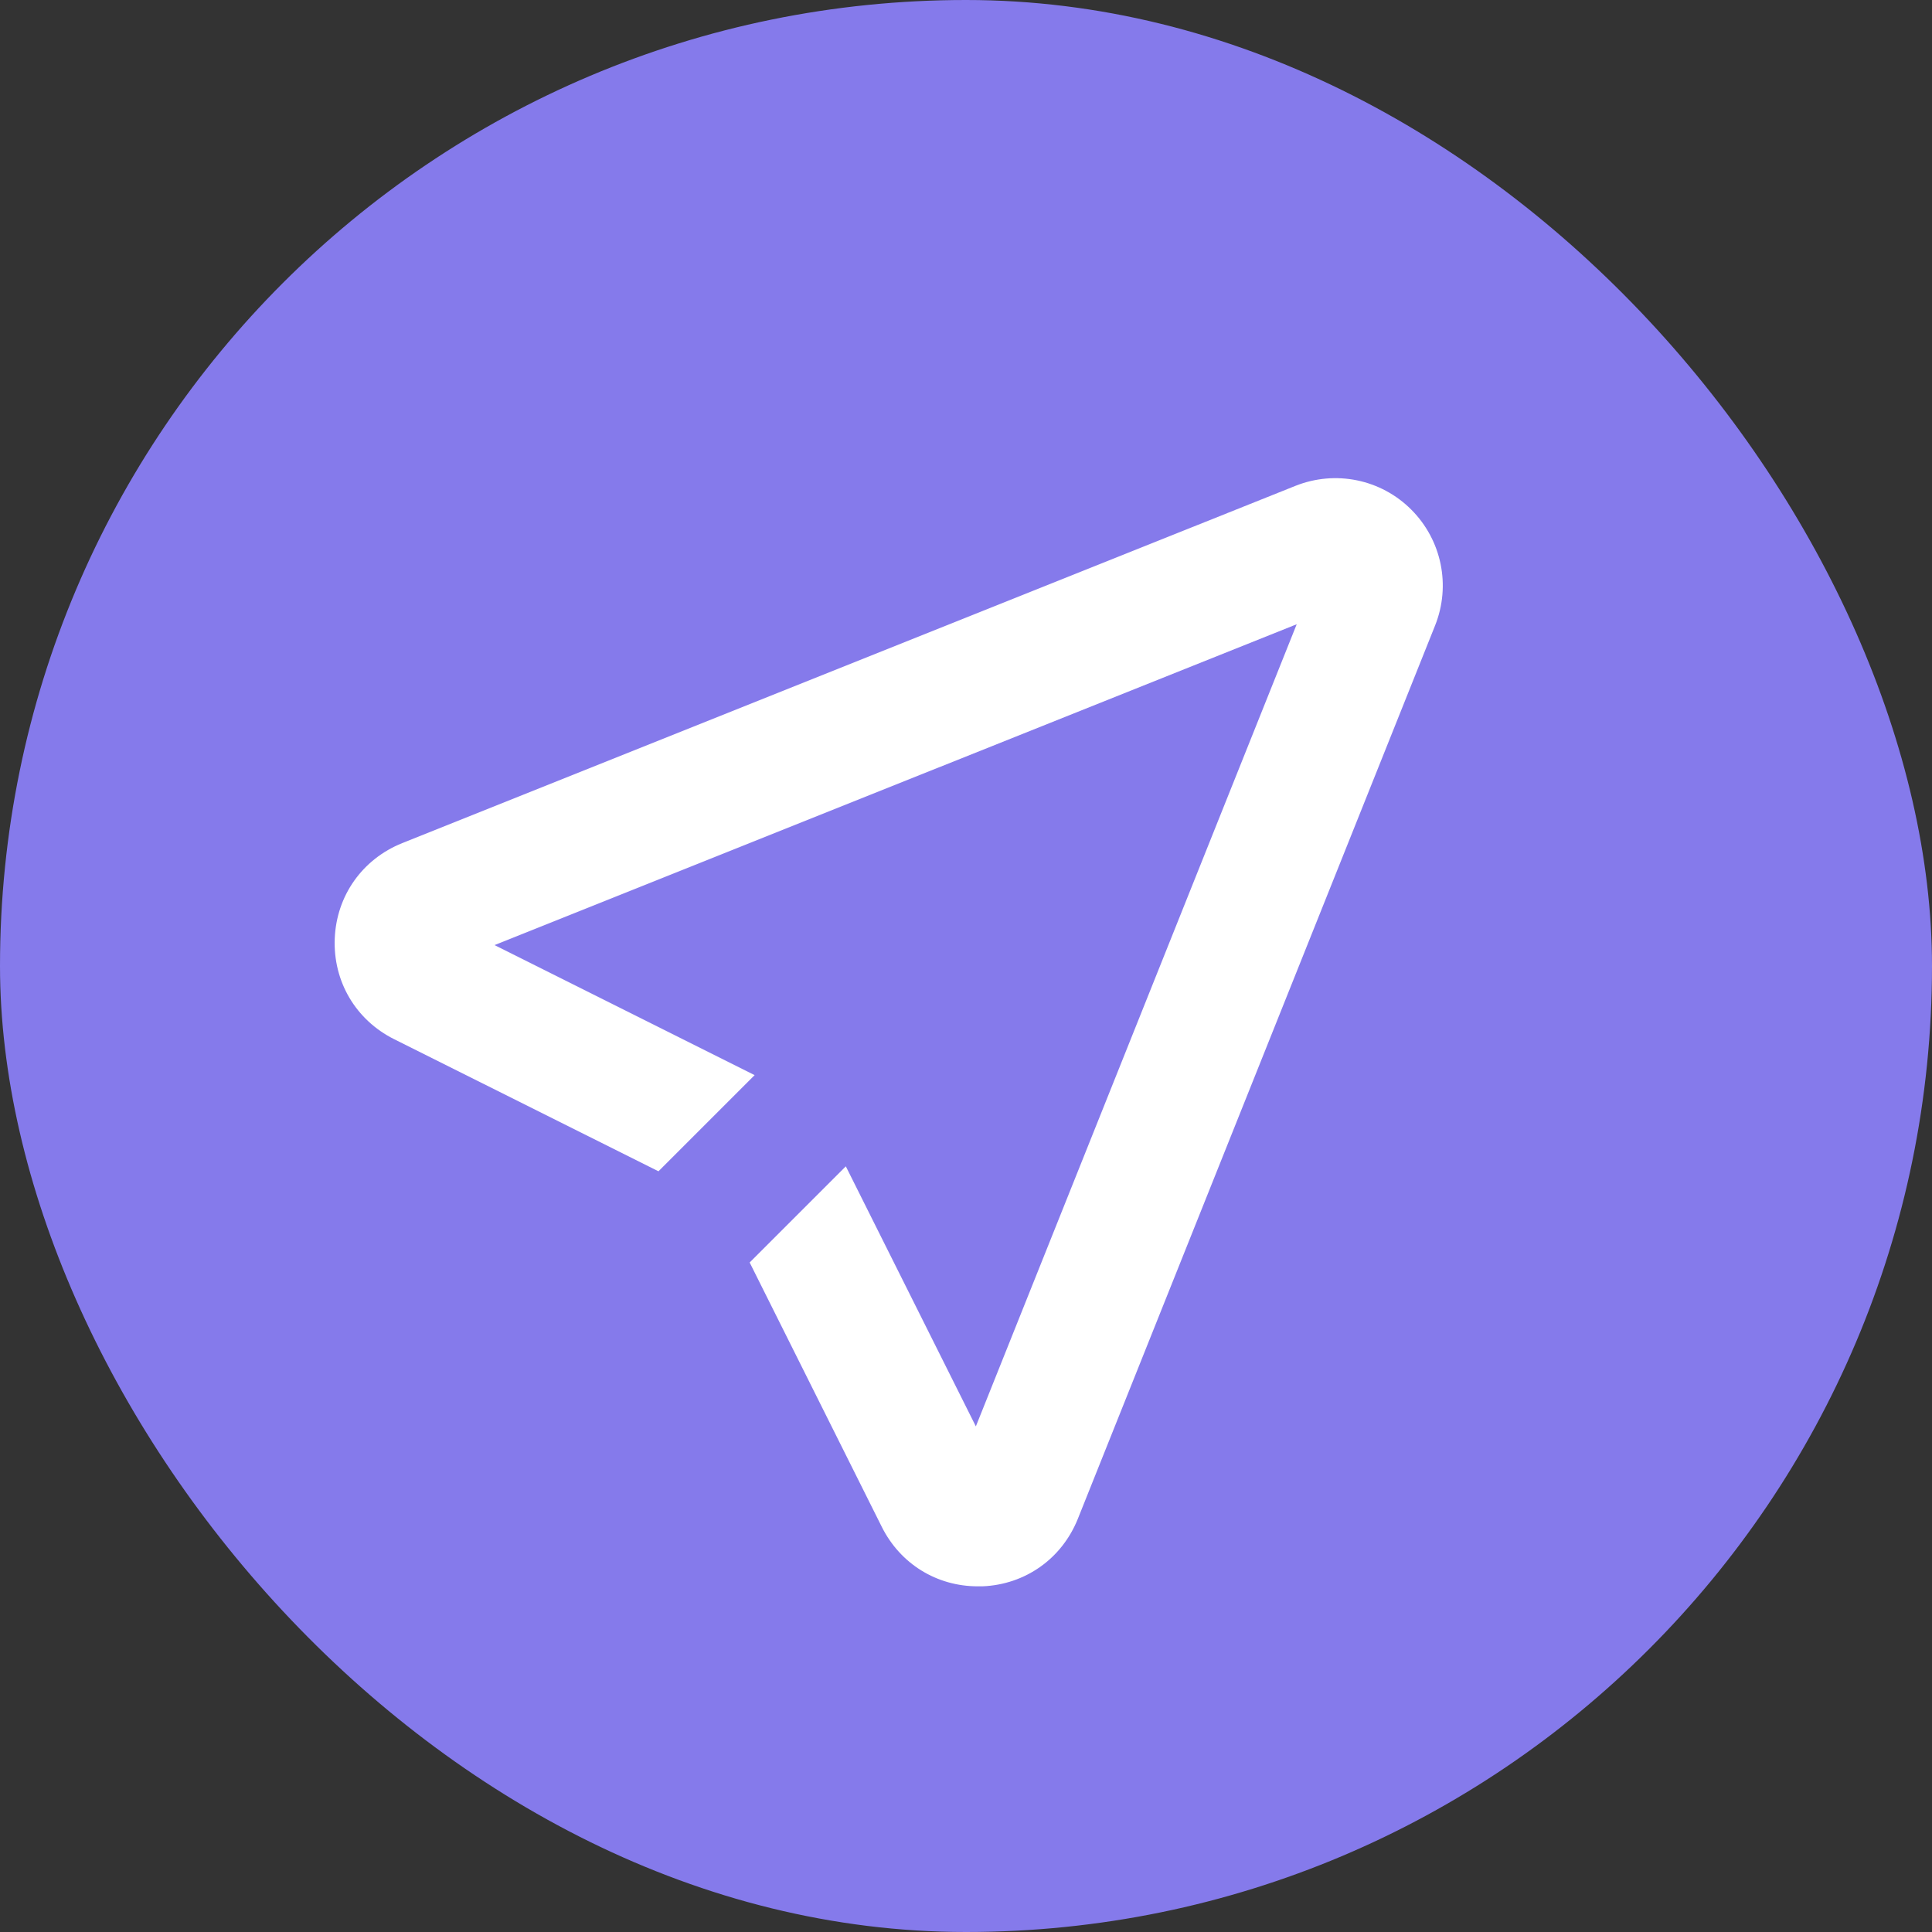 <svg width="350" height="350" viewBox="0 0 350 350" fill="none" xmlns="http://www.w3.org/2000/svg">
<rect x="0" y="0" width="350" height="350" fill="#333333" stroke="none"/>
<rect width="350" height="350" rx="175" fill="#857AEB"/>
<path d="M255.681 92.339C250.174 86.809 241.925 85.124 234.664 88.023L72.871 152.736C65.656 155.636 60.958 162.244 60.643 170.021C60.328 177.799 64.442 184.767 71.387 188.251L119.287 212.189L136.707 194.769L89.594 171.213L234.912 113.086L176.785 258.403L153.228 211.29L135.808 228.71L159.747 276.61C163.096 283.308 169.704 287.377 177.122 287.377C177.392 287.377 177.684 287.377 177.976 287.377C185.753 287.062 192.362 282.364 195.261 275.149L259.974 113.333C262.874 106.095 261.188 97.846 255.658 92.316L255.681 92.339Z" fill="white"/>
</svg>
